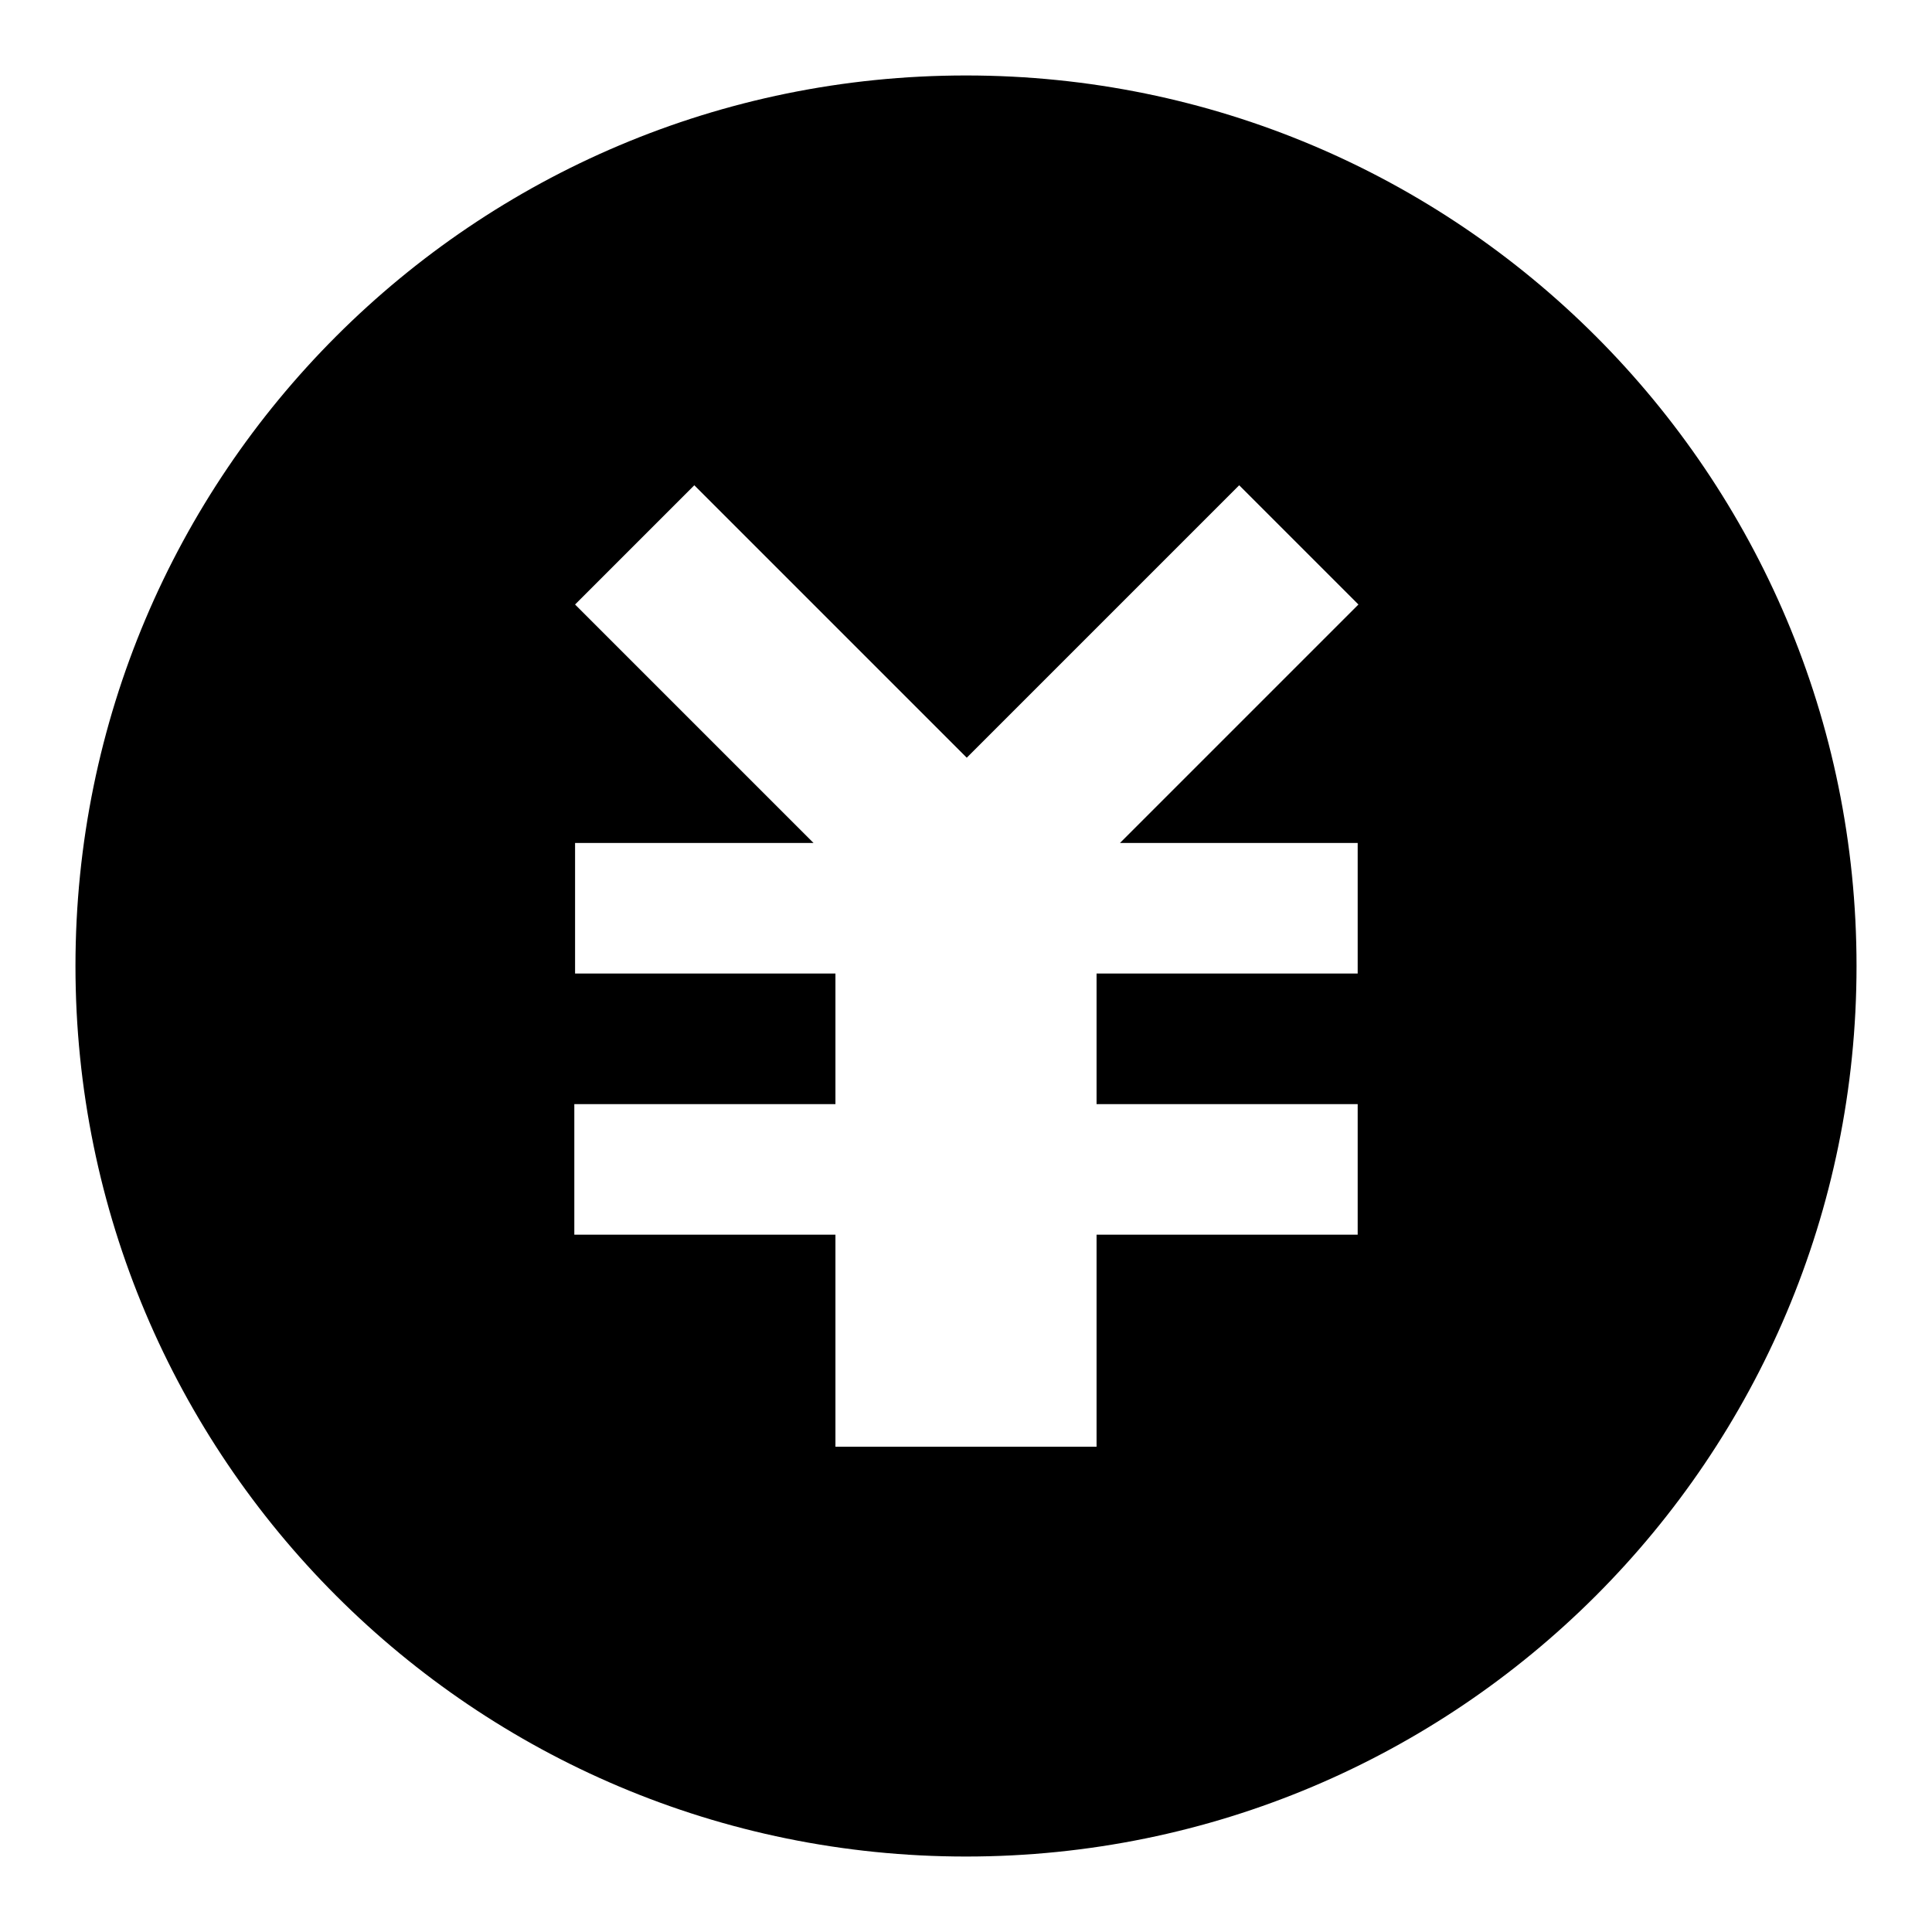 <?xml version="1.0" encoding="utf-8"?>
<!-- Svg Vector Icons : http://www.onlinewebfonts.com/icon -->
<!DOCTYPE svg PUBLIC "-//W3C//DTD SVG 1.1//EN" "http://www.w3.org/Graphics/SVG/1.1/DTD/svg11.dtd">
<svg version="1.1" xmlns="http://www.w3.org/2000/svg" xmlns:xlink="http://www.w3.org/1999/xlink" x="0px" y="0px" viewBox="0 0 256 256" enable-background="new 0 0 256 256" xml:space="preserve">
<g><g><path fill="#000000" d="M128,10C62.8,10,10,62.8,10,128c0,65.2,52.8,118,118,118c65.2,0,118-52.8,118-118C246,62.8,193.2,10,128,10z M179.9,111.7V129h-34.6v17.3h34.6v17.3h-34.6v28.1h-34.6v-28.1H76.1v-17.3h34.6V129H76.2v-17.3h31.6L76.2,80.1l15.8-15.8l36.1,36.1l36.1-36.1l15.8,15.8l-31.6,31.6H179.9z"/></g></g>
</svg>